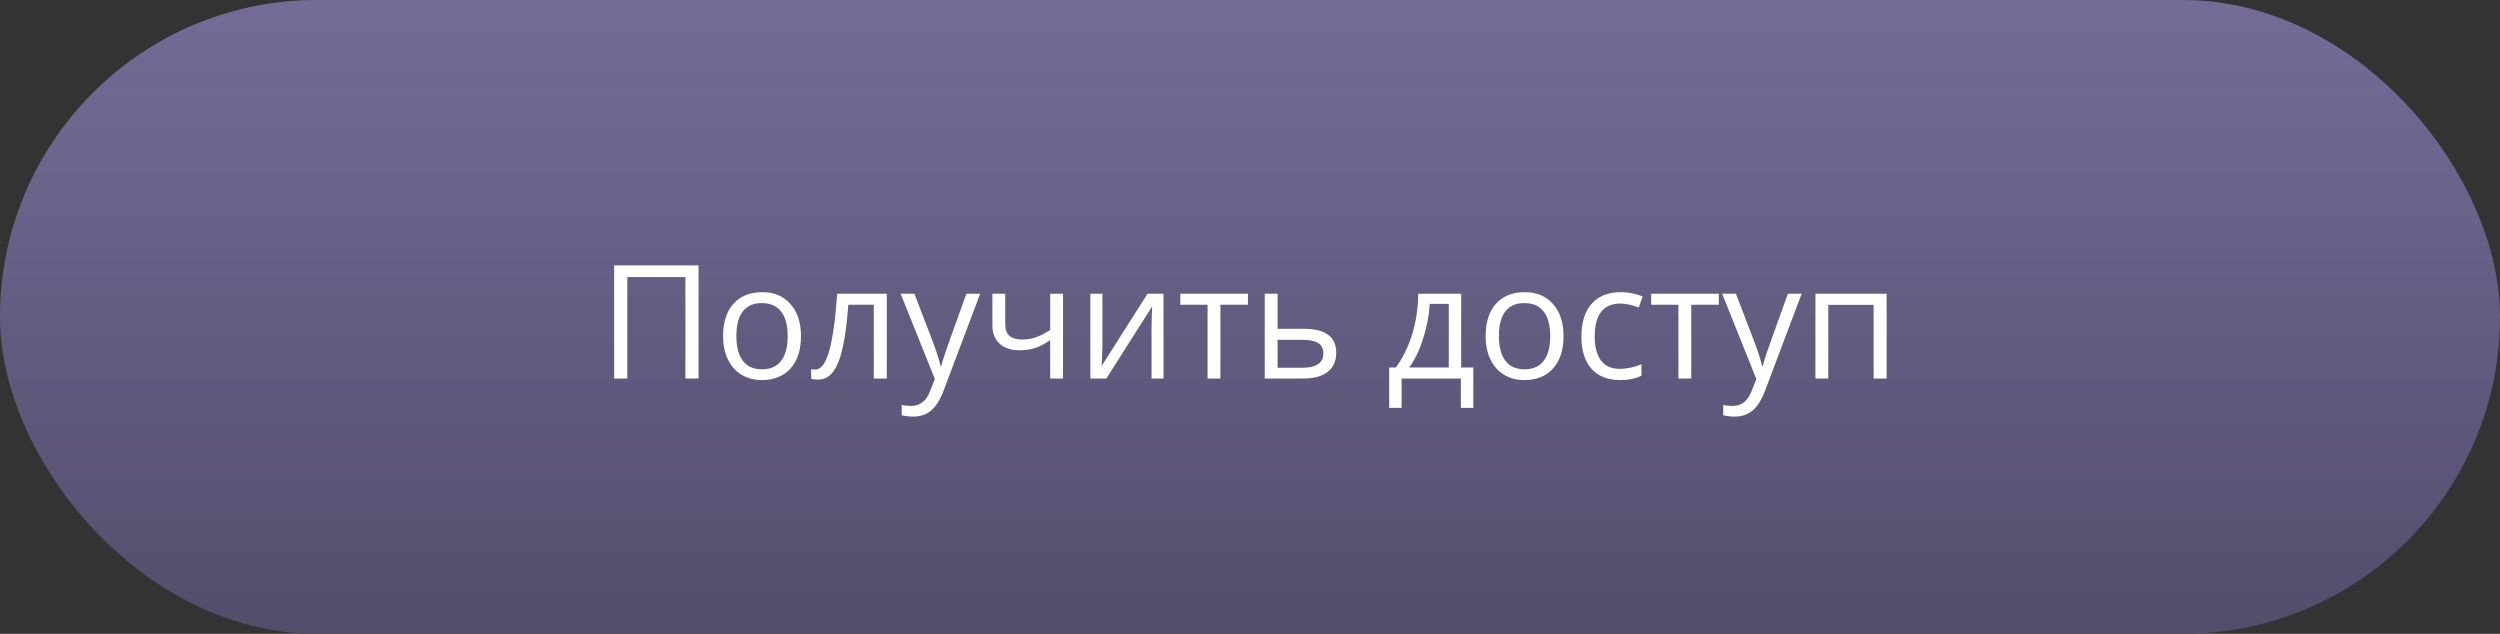<?xml version="1.0" encoding="UTF-8"?> <svg xmlns="http://www.w3.org/2000/svg" width="284" height="72" viewBox="0 0 284 72" fill="none"><rect x="0" y="0" width="284" height="72" fill="#333333" stroke="none"/> <rect width="284" height="72" rx="36" fill="url(#paint0_linear)"></rect> <path d="M79.356 43H77.861V31.477H71.261V43H69.767V30.15H79.356V43ZM90.992 38.175C90.992 39.745 90.597 40.973 89.806 41.857C89.015 42.736 87.922 43.176 86.527 43.176C85.666 43.176 84.901 42.974 84.233 42.569C83.565 42.165 83.05 41.585 82.686 40.829C82.323 40.073 82.142 39.188 82.142 38.175C82.142 36.605 82.534 35.383 83.319 34.51C84.105 33.631 85.194 33.191 86.589 33.191C87.936 33.191 89.006 33.64 89.797 34.536C90.594 35.433 90.992 36.645 90.992 38.175ZM83.653 38.175C83.653 39.405 83.899 40.343 84.392 40.987C84.884 41.632 85.607 41.954 86.562 41.954C87.518 41.954 88.241 41.635 88.733 40.996C89.231 40.352 89.481 39.411 89.481 38.175C89.481 36.95 89.231 36.022 88.733 35.389C88.241 34.75 87.512 34.431 86.545 34.431C85.59 34.431 84.869 34.744 84.383 35.371C83.897 35.998 83.653 36.933 83.653 38.175ZM100.739 43H99.263V34.615H96.371C96.213 36.701 95.993 38.356 95.712 39.581C95.431 40.806 95.064 41.702 94.613 42.27C94.168 42.839 93.6 43.123 92.908 43.123C92.592 43.123 92.34 43.088 92.152 43.018V41.937C92.281 41.972 92.428 41.989 92.592 41.989C93.266 41.989 93.802 41.277 94.2 39.853C94.599 38.43 94.9 36.268 95.106 33.367H100.739V43ZM102.312 33.367H103.877L105.986 38.86C106.449 40.114 106.736 41.02 106.848 41.576H106.918C106.994 41.277 107.152 40.768 107.393 40.047C107.639 39.32 108.436 37.094 109.783 33.367H111.348L107.208 44.336C106.798 45.42 106.317 46.188 105.767 46.639C105.222 47.096 104.551 47.324 103.754 47.324C103.309 47.324 102.869 47.274 102.436 47.175V46.006C102.758 46.076 103.118 46.111 103.517 46.111C104.519 46.111 105.233 45.549 105.661 44.424L106.197 43.053L102.312 33.367ZM114.195 33.367V36.883C114.195 38.008 114.837 38.57 116.12 38.57C116.653 38.57 117.163 38.488 117.649 38.324C118.136 38.16 118.687 37.882 119.302 37.489V33.367H120.761V43H119.302V38.641C118.687 39.062 118.115 39.361 117.588 39.537C117.066 39.707 116.475 39.792 115.812 39.792C114.852 39.792 114.099 39.54 113.554 39.036C113.009 38.532 112.736 37.85 112.736 36.988V33.367H114.195ZM125.234 33.367V39.476L125.173 41.075L125.146 41.576L130.358 33.367H132.178V43H130.815V37.111L130.842 35.951L130.886 34.809L125.683 43H123.863V33.367H125.234ZM141.767 34.615H138.638V43H137.179V34.615H134.085V33.367H141.767V34.615ZM145.133 37.349H148.104C150.564 37.349 151.795 38.254 151.795 40.065C151.795 41.014 151.473 41.74 150.828 42.244C150.189 42.748 149.252 43 148.016 43H143.674V33.367H145.133V37.349ZM145.133 38.605V41.778H147.945C148.719 41.778 149.311 41.644 149.721 41.374C150.131 41.105 150.336 40.697 150.336 40.152C150.336 39.619 150.146 39.23 149.765 38.983C149.39 38.731 148.769 38.605 147.901 38.605H145.133ZM167.369 46.331H165.954V43H159.222V46.331H157.815V41.743H158.571C159.356 40.677 159.972 39.426 160.417 37.99C160.862 36.555 161.094 35.014 161.111 33.367H165.989V41.743H167.369V46.331ZM164.583 41.743V34.519H162.421C162.345 35.819 162.093 37.138 161.665 38.474C161.243 39.804 160.716 40.894 160.083 41.743H164.583ZM177.617 38.175C177.617 39.745 177.222 40.973 176.431 41.857C175.64 42.736 174.547 43.176 173.152 43.176C172.291 43.176 171.526 42.974 170.858 42.569C170.19 42.165 169.675 41.585 169.312 40.829C168.948 40.073 168.767 39.188 168.767 38.175C168.767 36.605 169.159 35.383 169.944 34.51C170.729 33.631 171.819 33.191 173.214 33.191C174.562 33.191 175.631 33.64 176.422 34.536C177.219 35.433 177.617 36.645 177.617 38.175ZM170.278 38.175C170.278 39.405 170.524 40.343 171.017 40.987C171.509 41.632 172.232 41.954 173.188 41.954C174.143 41.954 174.866 41.635 175.358 40.996C175.856 40.352 176.105 39.411 176.105 38.175C176.105 36.95 175.856 36.022 175.358 35.389C174.866 34.75 174.137 34.431 173.17 34.431C172.215 34.431 171.494 34.744 171.008 35.371C170.521 35.998 170.278 36.933 170.278 38.175ZM184.033 43.176C182.639 43.176 181.558 42.748 180.79 41.893C180.028 41.031 179.647 39.815 179.647 38.245C179.647 36.634 180.034 35.389 180.808 34.51C181.587 33.631 182.694 33.191 184.13 33.191C184.593 33.191 185.056 33.241 185.519 33.341C185.981 33.44 186.345 33.558 186.608 33.692L186.16 34.932C185.838 34.803 185.486 34.697 185.105 34.615C184.725 34.527 184.388 34.483 184.095 34.483C182.138 34.483 181.159 35.731 181.159 38.227C181.159 39.411 181.396 40.319 181.871 40.952C182.352 41.585 183.061 41.901 183.998 41.901C184.801 41.901 185.624 41.728 186.468 41.383V42.675C185.823 43.009 185.012 43.176 184.033 43.176ZM195.257 34.615H192.128V43H190.669V34.615H187.575V33.367H195.257V34.615ZM195.635 33.367H197.199L199.309 38.86C199.771 40.114 200.059 41.02 200.17 41.576H200.24C200.316 41.277 200.475 40.768 200.715 40.047C200.961 39.32 201.758 37.094 203.105 33.367H204.67L200.53 44.336C200.12 45.42 199.64 46.188 199.089 46.639C198.544 47.096 197.873 47.324 197.076 47.324C196.631 47.324 196.191 47.274 195.758 47.175V46.006C196.08 46.076 196.44 46.111 196.839 46.111C197.841 46.111 198.556 45.549 198.983 44.424L199.52 43.053L195.635 33.367ZM207.693 43H206.234V33.367H214.32V43H212.844V34.633H207.693V43Z" fill="white"></path> <defs> <linearGradient id="paint0_linear" x1="142" y1="0" x2="142" y2="72" gradientUnits="userSpaceOnUse"> <stop stop-color="#746C97"></stop> <stop offset="1" stop-color="#534D6C"></stop> </linearGradient> </defs> </svg> 